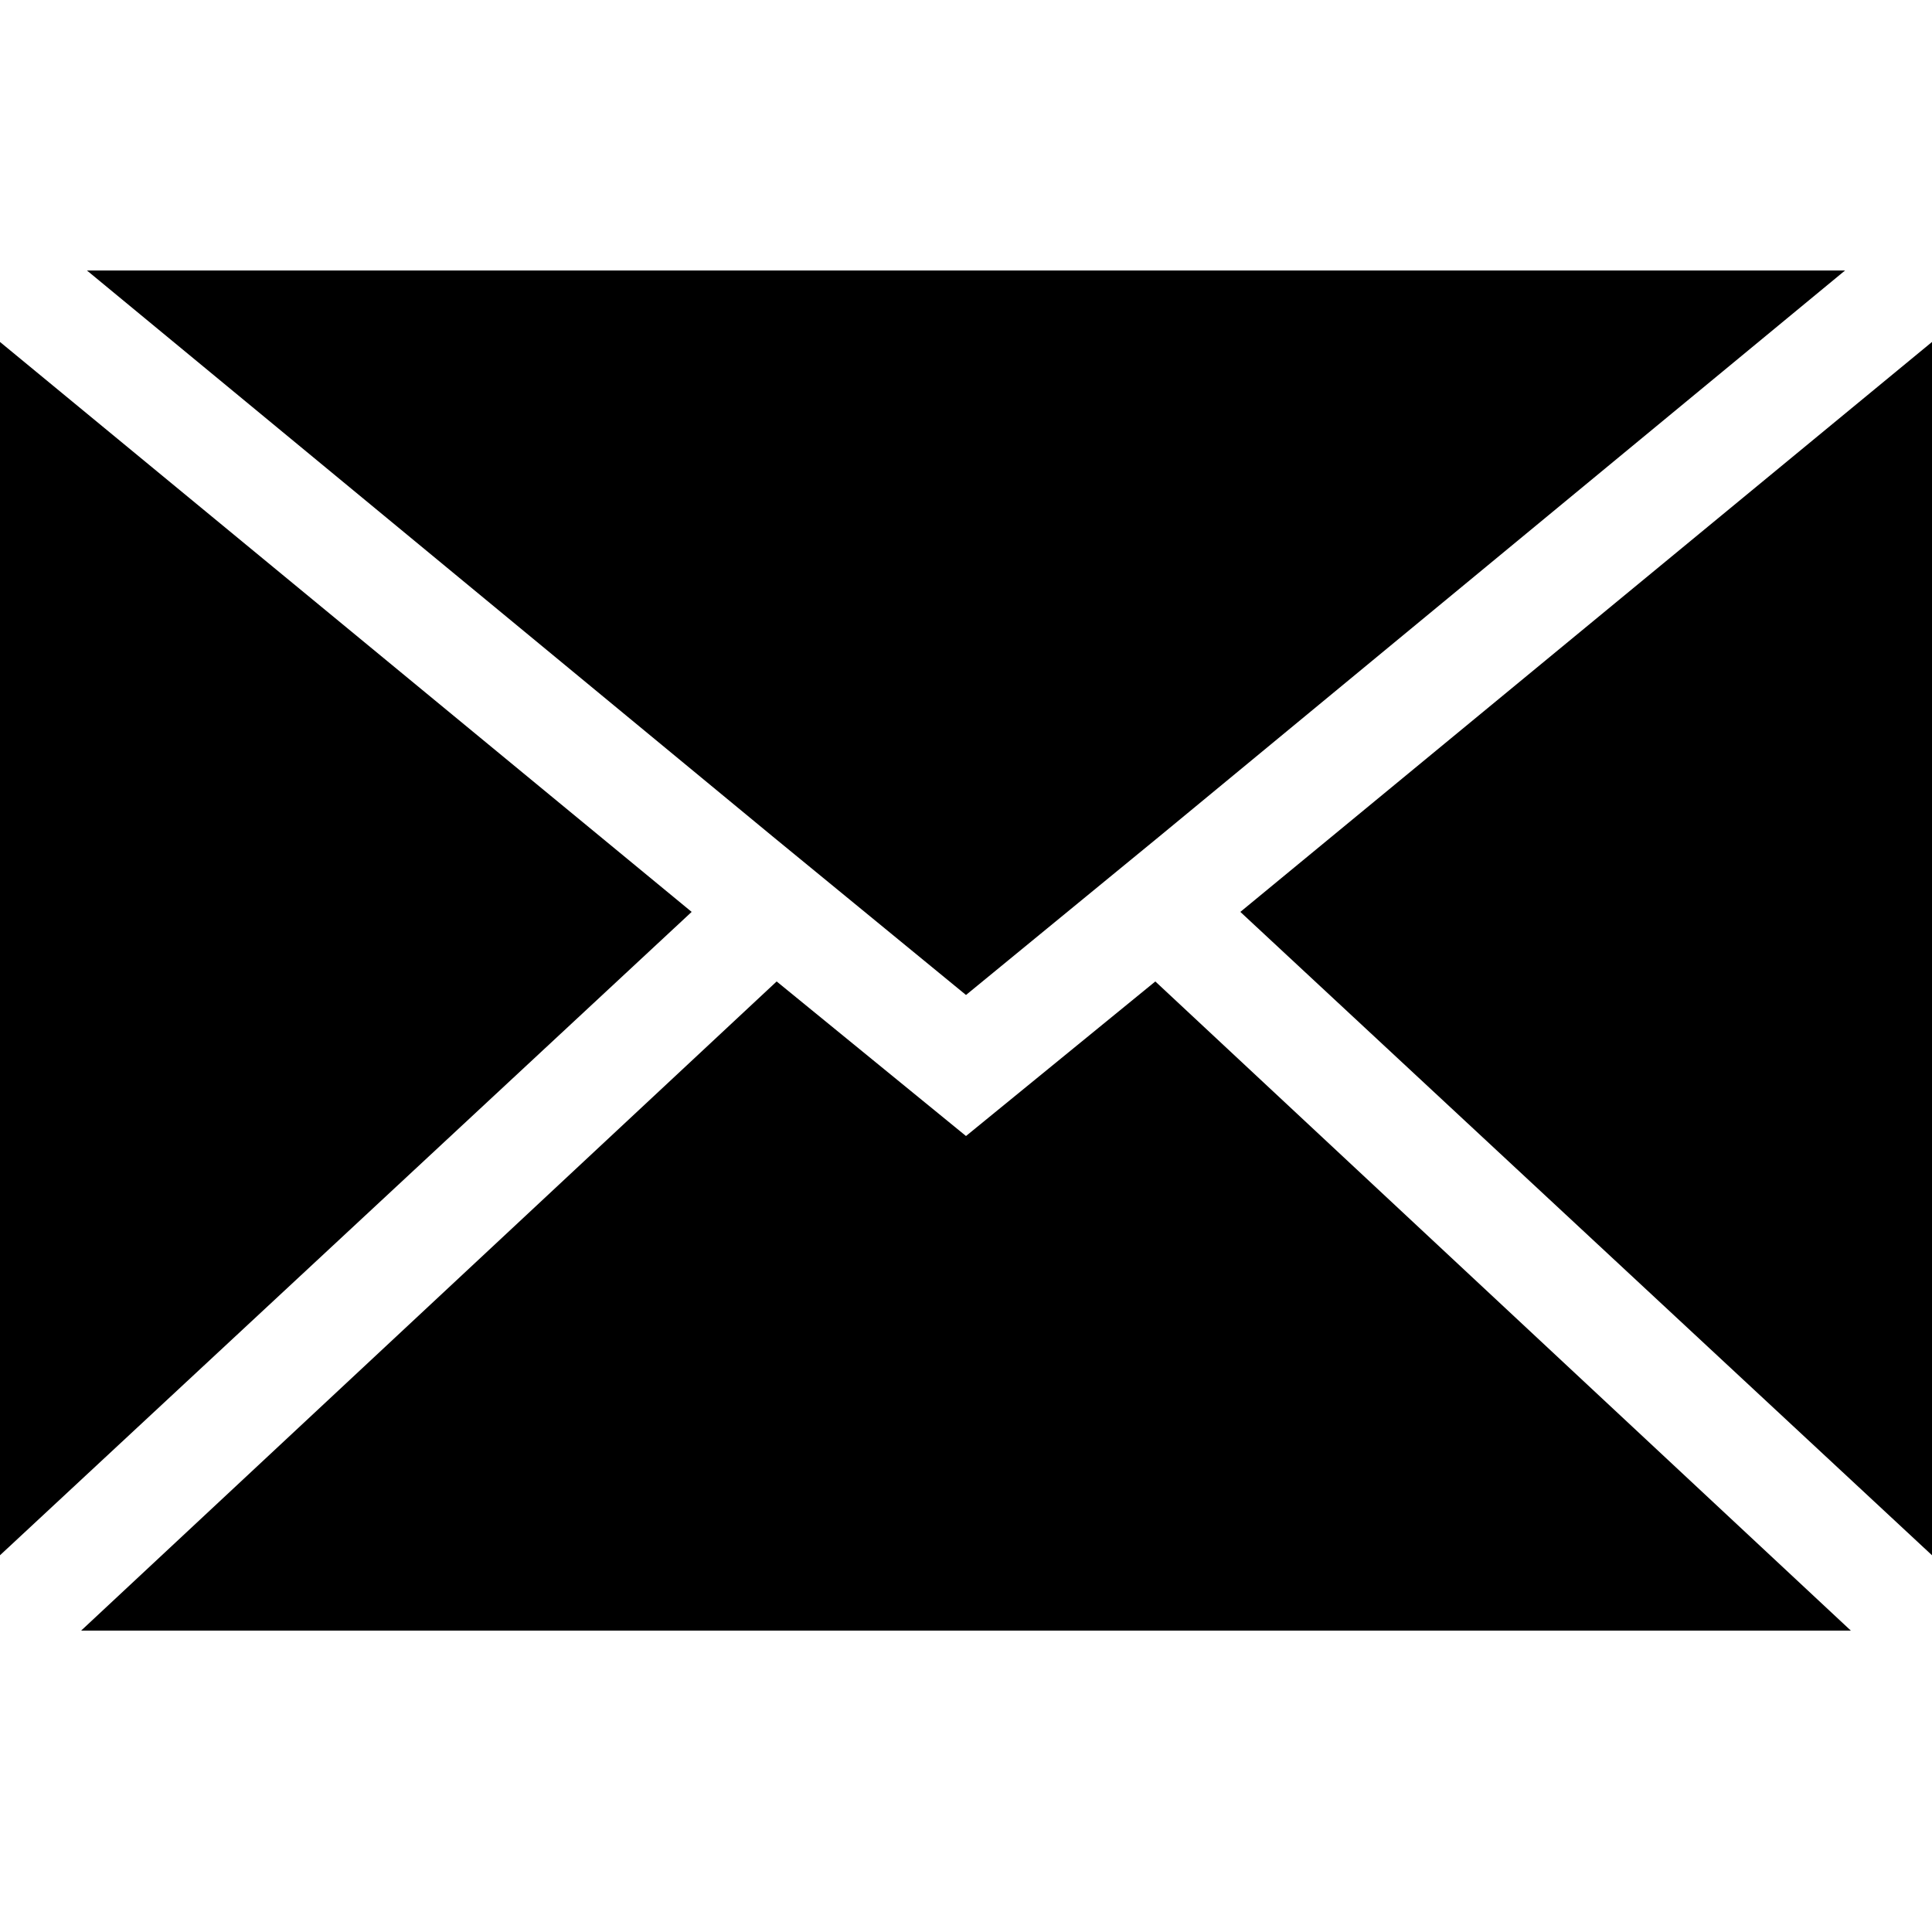 <?xml version="1.0" encoding="utf-8"?>
<!-- Generator: Adobe Illustrator 21.0.0, SVG Export Plug-In . SVG Version: 6.00 Build 0)  -->
<svg version="1.1"
	 id="cat" inkscape:version="1.2.2 (732a01da63, 2022-12-09)" sodipodi:docname="icona_mail01.svg" xmlns:inkscape="http://www.inkscape.org/namespaces/inkscape" xmlns:sodipodi="http://sodipodi.sourceforge.net/DTD/sodipodi-0.dtd" xmlns:svg="http://www.w3.org/2000/svg"
	 xmlns="http://www.w3.org/2000/svg" xmlns:xlink="http://www.w3.org/1999/xlink" x="0px" y="0px" viewBox="0 0 100 100"
	 style="enable-background:new 0 0 100 100;" xml:space="preserve">
<defs>
	
	
		<inkscape:path-effect  apply_no_radius="true" apply_with_radius="true" chamfer_steps="1" effect="fillet_chamfer" flexible="false" hide_knots="false" id="path-effect350" is_visible="true" lpeversion="1" method="auto" mode="F" nodesatellites_param="F,0,0,1,0,8,0,1 @ F,0,0,1,0,8,0,1 @ F,0,0,1,0,8,0,1 @ F,0,0,1,0,8,0,1" only_selected="false" radius="8" unit="px" use_knot_distance="true">
		</inkscape:path-effect>
</defs>
<sodipodi:namedview  bordercolor="#eeeeee" borderopacity="1" id="namedview1" inkscape:current-layer="cat" inkscape:cx="55.836341" inkscape:cy="48.375451" inkscape:deskcolor="#505050" inkscape:pagecheckerboard="0" inkscape:pageopacity="0" inkscape:showpageshadow="0" inkscape:window-height="1017" inkscape:window-maximized="1" inkscape:window-width="1920" inkscape:window-x="-8" inkscape:window-y="-8" inkscape:zoom="4.155" pagecolor="#505050" showgrid="false">
	</sodipodi:namedview>
<g>
	<polygon points="40,43.3 50,51.5 60,43.3 60,43.3 95.5,14 4.5,14 40,43.3 	"/>
	<path d="M0,17.7c0,0.2,0,0.3,0,0.5v62c0,0.1,0,0.2,0,0.3l35.8-33.3L0,17.7z"/>
	<path d="M59.8,50.8l-9.8,8l-9.8-8L4.2,84.4c0,0,0,0,0,0h91.6c0,0,0,0,0,0L59.8,50.8z"/>
	<path d="M100,80.2v-62c0-0.2,0-0.3,0-0.5L64.2,47.2L100,80.5C100,80.4,100,80.3,100,80.2z"/>
</g>
</svg>
